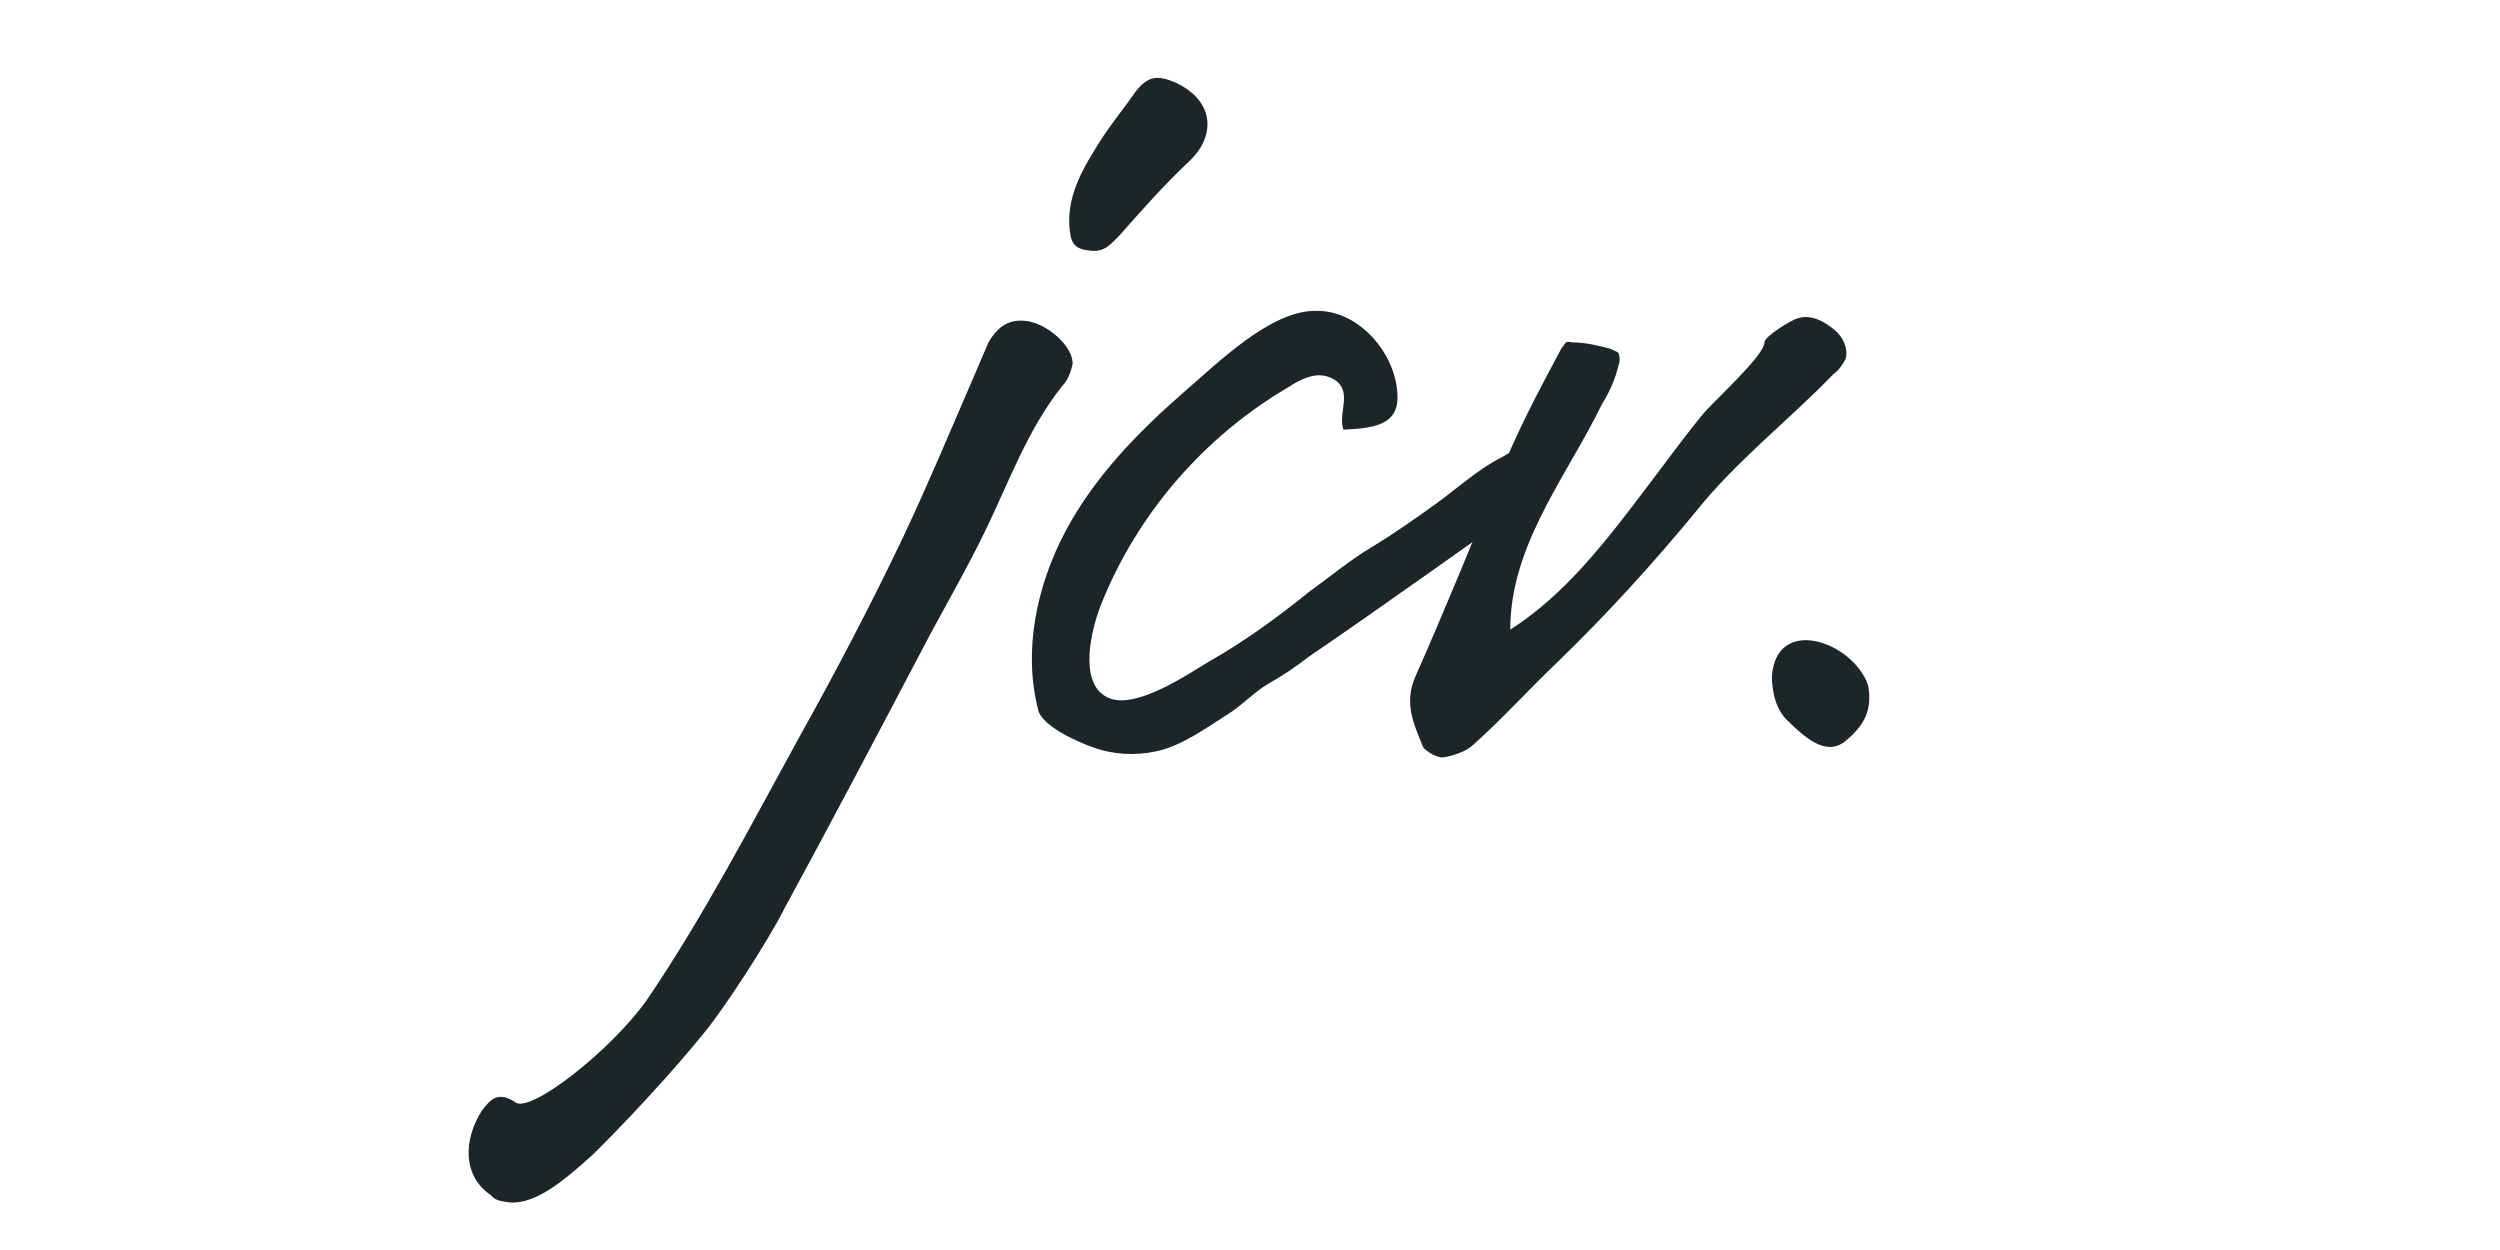 <svg xmlns="http://www.w3.org/2000/svg" xmlns:xlink="http://www.w3.org/1999/xlink" width="600" zoomAndPan="magnify" viewBox="0 0 450 225" height="300" preserveAspectRatio="xMidYMid meet" version="1.0"><defs><g/></defs><g fill="#1c2528" fill-opacity="1"><g transform="translate(153.561, 165.039)"><g><path d="M 42.766 -119.91 C 45.203 -119.637 46.285 -120.992 47.91 -122.617 C 51.969 -127.219 56.031 -131.82 60.633 -136.148 C 64.961 -140.211 65.504 -146.707 57.926 -150.227 C 54.676 -151.578 53.051 -151.309 50.887 -148.602 C 48.449 -145.082 45.473 -141.562 43.309 -137.773 C 40.602 -133.441 38.438 -128.84 38.977 -123.699 C 39.246 -120.992 40.059 -120.18 42.766 -119.91 Z M -61.441 51.43 C -57.113 51.43 -52.781 48.18 -46.828 42.766 C -46.828 42.766 -36.27 32.48 -26.797 20.844 C -23.008 16.242 -15.156 4.059 -12.449 -1.352 C -4.059 -16.781 4.059 -32.211 12.18 -47.641 C 15.969 -54.945 20.301 -62.254 23.82 -69.562 C 28.148 -78.496 31.398 -87.699 37.625 -95.547 C 38.707 -96.633 39.246 -98.254 39.52 -99.609 C 39.52 -102.586 35.457 -106.375 31.668 -107.188 C 28.422 -107.73 26.254 -106.645 24.359 -103.398 L 21.926 -97.715 C 17.594 -87.699 13.535 -77.953 8.934 -68.211 C 3.25 -56.301 -2.977 -44.391 -9.473 -32.75 C -18.406 -16.512 -26.797 -0.27 -37.082 14.887 C -43.578 24.09 -58.465 35.73 -60.902 33.293 C -63.879 31.398 -65.234 32.75 -66.855 34.918 C -70.105 40.059 -70.375 46.555 -65.234 50.074 C -64.691 50.617 -64.422 51.156 -61.441 51.43 Z M -61.441 51.43 "/></g></g></g><g fill="#1c2528" fill-opacity="1"><g transform="translate(190.373, 165.039)"><g><path d="M 17.594 -29.773 C 21.926 -30.586 26.527 -33.836 30.316 -36.27 C 33.023 -37.895 35.188 -40.332 37.895 -41.953 C 40.332 -43.309 42.766 -44.934 45.203 -46.828 C 55.219 -53.594 82.285 -72.812 83.637 -73.895 C 87.43 -76.871 90.406 -82.828 86.344 -85.262 C 85.262 -86.074 82.016 -83.91 80.121 -82.828 C 75.789 -80.66 72.27 -77.414 68.211 -74.438 C 64.422 -71.73 60.633 -69.023 56.57 -66.586 C 52.512 -64.148 48.992 -61.172 45.203 -58.465 C 39.52 -53.863 33.562 -49.535 27.34 -46.016 C 23.277 -43.578 13.805 -37.082 8.934 -39.52 C 3.52 -42.227 6.227 -52.242 7.848 -56.301 C 14.348 -72.539 26.254 -86.344 41.414 -95.277 C 43.039 -96.359 44.66 -97.172 46.285 -97.441 C 48.18 -97.715 50.344 -96.902 51.156 -95.277 C 52.242 -93.113 50.617 -90.137 51.43 -87.699 C 56.301 -87.969 61.441 -88.238 61.172 -93.926 C 60.902 -101.504 54.137 -109.352 46.285 -109.082 C 38.164 -109.082 28.422 -99.336 22.738 -94.465 C 14.348 -87.156 6.496 -79.035 1.352 -69.293 C -3.789 -59.547 -6.227 -47.91 -3.52 -37.352 C -2.977 -34.375 3.789 -31.398 6.227 -30.586 C 9.746 -29.234 13.805 -28.961 17.594 -29.773 Z M 17.594 -29.773 "/></g></g></g><g fill="#1c2528" fill-opacity="1"><g transform="translate(259.395, 165.039)"><g><path d="M 0.27 -28.691 C 2.164 -28.961 4.602 -29.773 5.953 -31.129 C 11.098 -35.73 15.969 -41.145 21.113 -46.016 C 29.773 -54.406 38.164 -63.609 45.742 -72.812 C 53.051 -82.016 62.527 -89.324 70.645 -97.715 C 71.457 -98.254 72.27 -99.336 72.812 -100.422 C 73.352 -102.316 72.27 -104.48 70.918 -105.562 C 69.023 -107.188 66.586 -108.539 64.148 -107.73 C 63.066 -107.457 58.195 -104.48 58.195 -103.398 C 58.195 -100.961 48.723 -92.57 46.828 -90.137 C 43.309 -85.805 39.789 -80.934 36.27 -76.332 C 29.504 -67.398 22.195 -57.926 12.449 -51.699 C 12.449 -66.043 21.383 -77.684 27.879 -90.137 L 28.961 -92.301 C 30.316 -94.465 31.398 -96.902 31.941 -99.336 C 32.211 -99.879 32.211 -100.691 31.941 -101.504 C 31.668 -101.773 30.855 -102.043 30.316 -102.316 C 28.148 -102.855 25.984 -103.398 23.82 -103.398 C 23.277 -103.398 23.008 -103.668 22.465 -103.398 L 21.652 -102.316 C 17.324 -94.195 13.535 -87.156 10.285 -78.766 C 5.414 -66.855 0.543 -54.945 -4.602 -43.309 C -6.766 -38.438 -4.871 -34.645 -3.25 -30.586 C -2.707 -29.773 -0.812 -28.691 0.27 -28.691 Z M 0.27 -28.691 "/></g></g></g><g fill="#1c2528" fill-opacity="1"><g transform="translate(318.943, 165.039)"><g><path d="M 13.262 -31.668 C 16.512 -34.375 18.137 -37.082 17.324 -41.684 C 14.617 -49.535 0.812 -54.406 0 -43.309 C 0 -40.332 0.812 -37.082 2.977 -35.188 C 7.039 -31.129 10.285 -29.234 13.262 -31.668 Z M 13.262 -31.668 "/></g></g></g></svg>